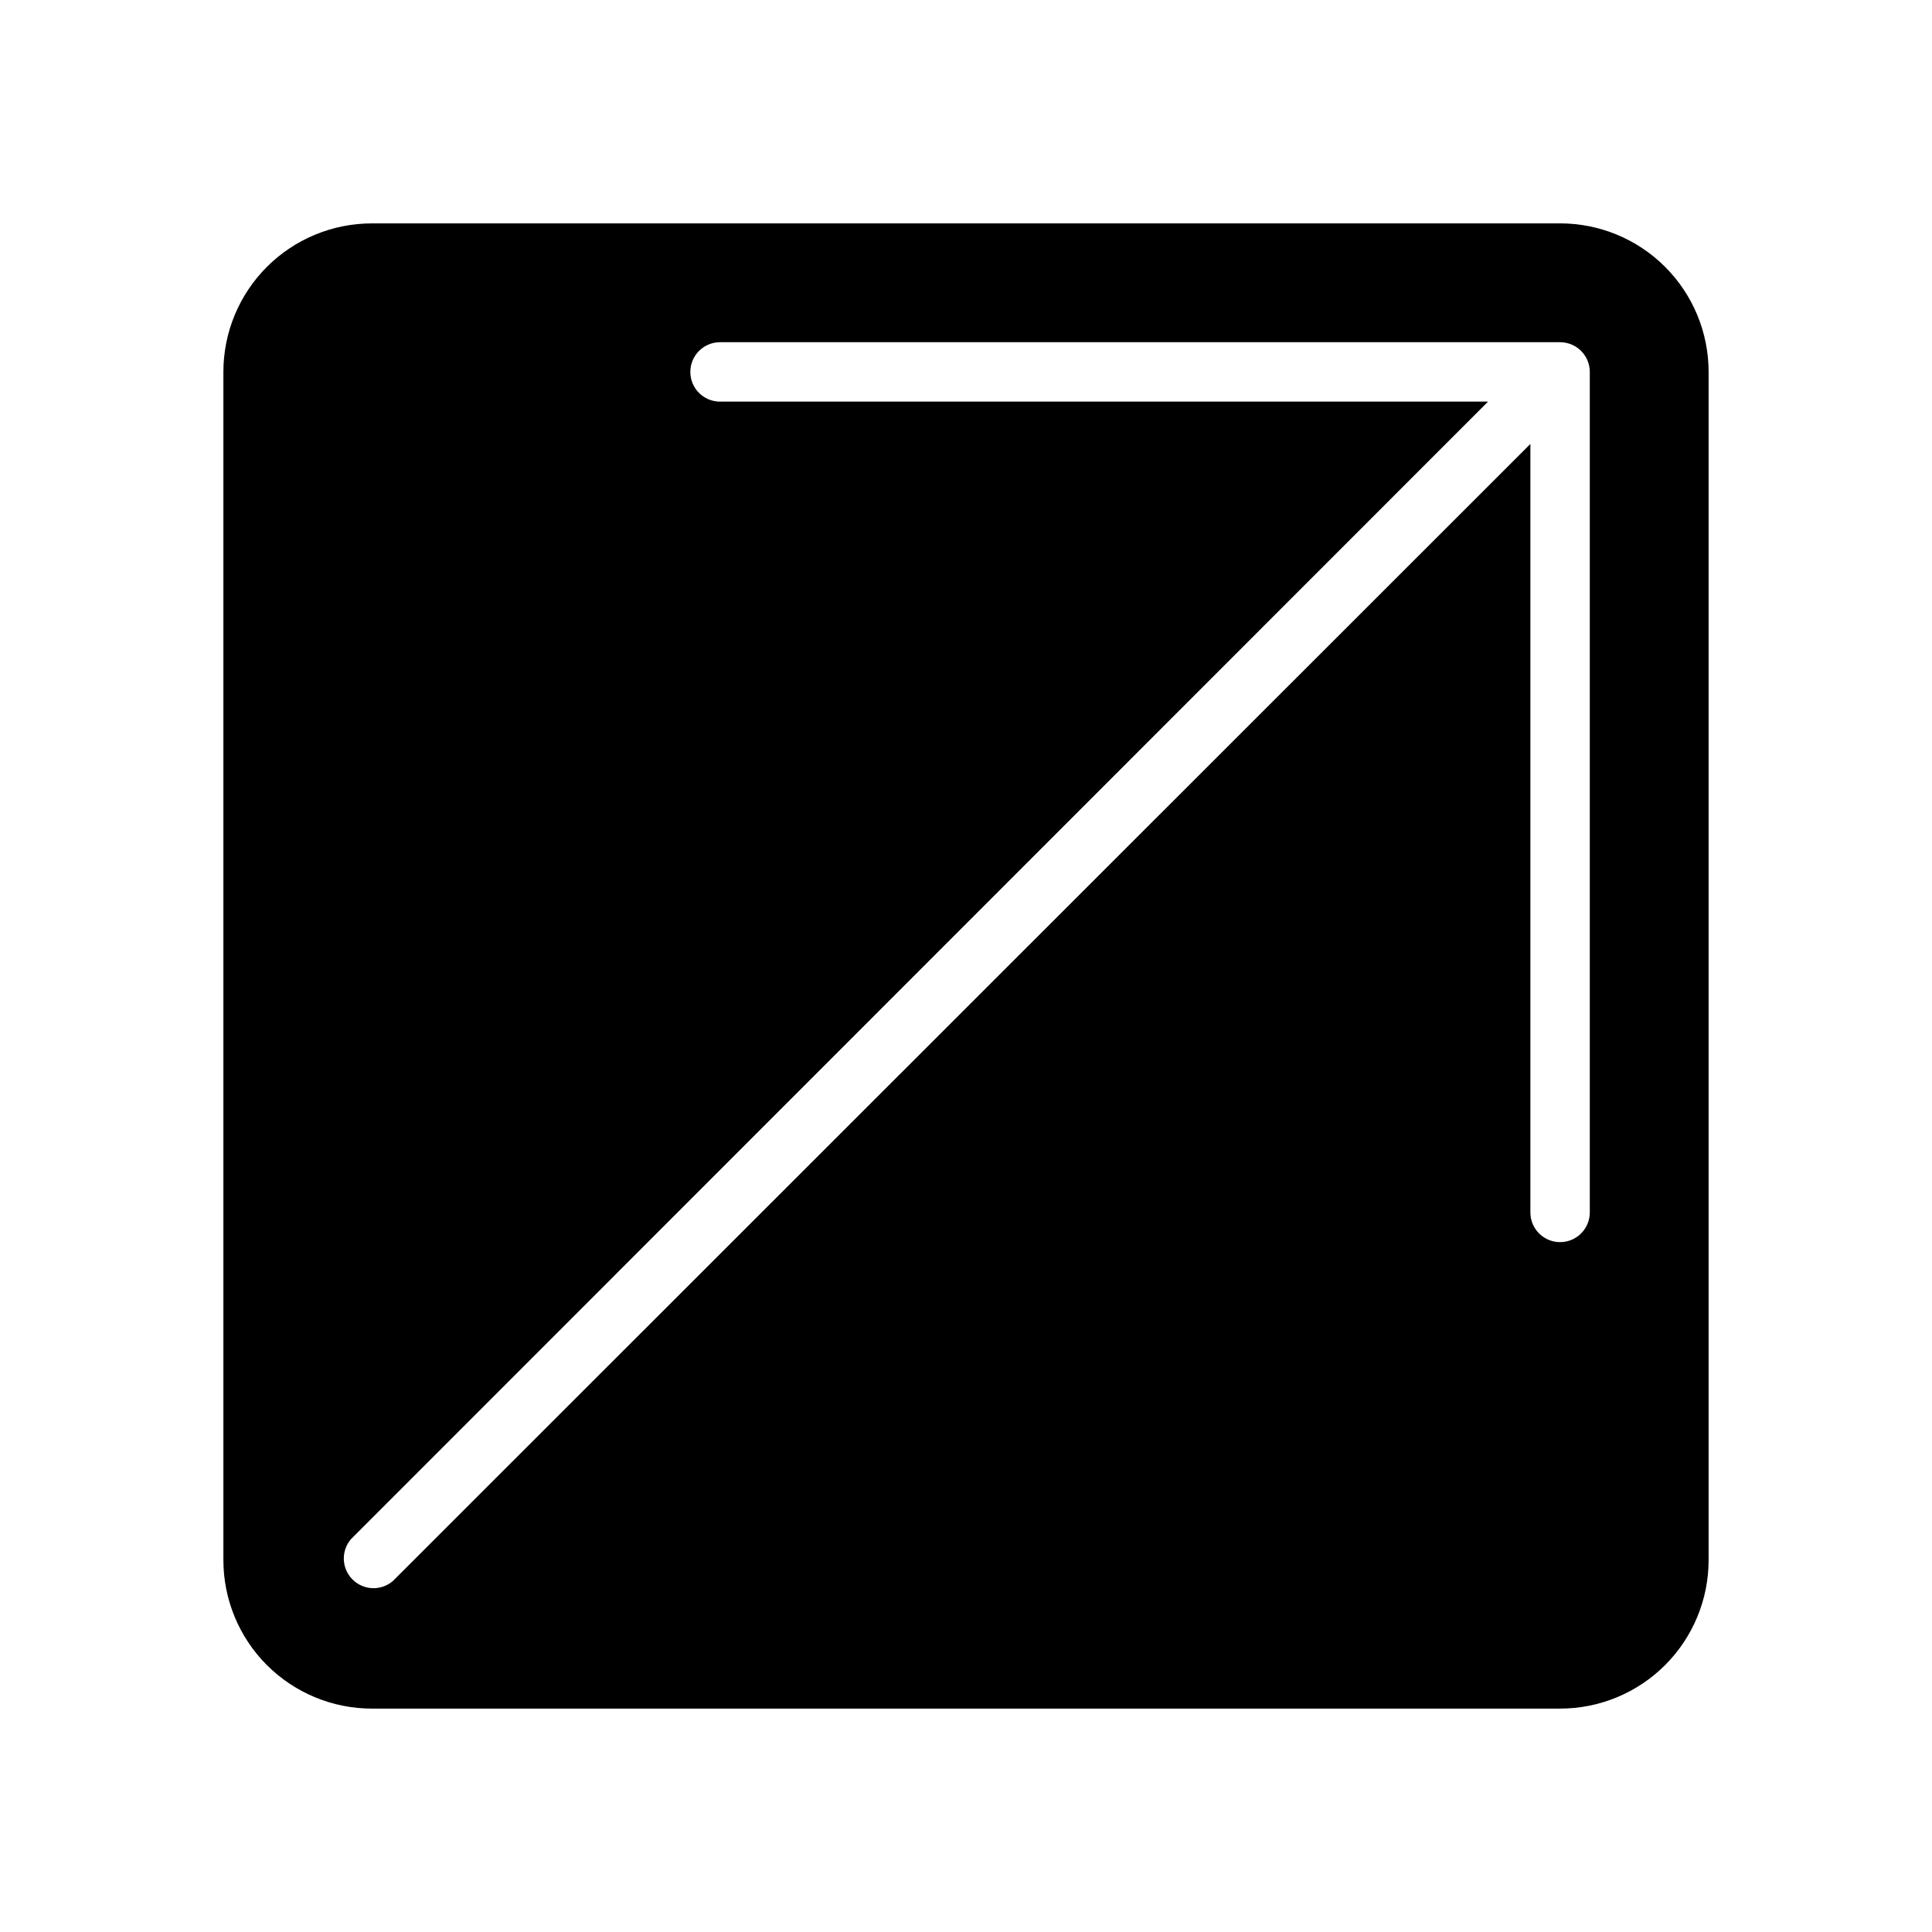 <?xml version="1.0" encoding="UTF-8"?>
<!-- Uploaded to: ICON Repo, www.iconrepo.com, Generator: ICON Repo Mixer Tools -->
<svg fill="#000000" width="800px" height="800px" version="1.1" viewBox="144 144 512 512" xmlns="http://www.w3.org/2000/svg">
 <path d="m557.44 203.2h-314.88c-10.441 0-20.449 4.144-27.832 11.527-7.383 7.383-11.527 17.391-11.527 27.832v314.88-0.004c0 10.441 4.144 20.453 11.527 27.832 7.383 7.383 17.391 11.531 27.832 11.531h314.88-0.004c10.441 0 20.453-4.148 27.832-11.531 7.383-7.379 11.531-17.391 11.531-27.832v-314.88c0-10.441-4.148-20.449-11.531-27.832-7.379-7.383-17.391-11.527-27.832-11.527zm5.59 267.65c-2.262 2.281-5.684 2.957-8.645 1.711-2.961-1.246-4.867-4.168-4.816-7.379v-203.53l-301.46 301.34c-3.125 2.676-7.781 2.496-10.688-0.414-2.91-2.906-3.09-7.562-0.414-10.684l301.34-301.46h-203.53c-4.348 0-7.871-3.523-7.871-7.871s3.523-7.871 7.871-7.871h222.62c2.09 0 4.09 0.828 5.566 2.305 1.477 1.477 2.309 3.477 2.309 5.566v222.5c0.062 2.16-0.762 4.25-2.285 5.785z"/>
</svg>